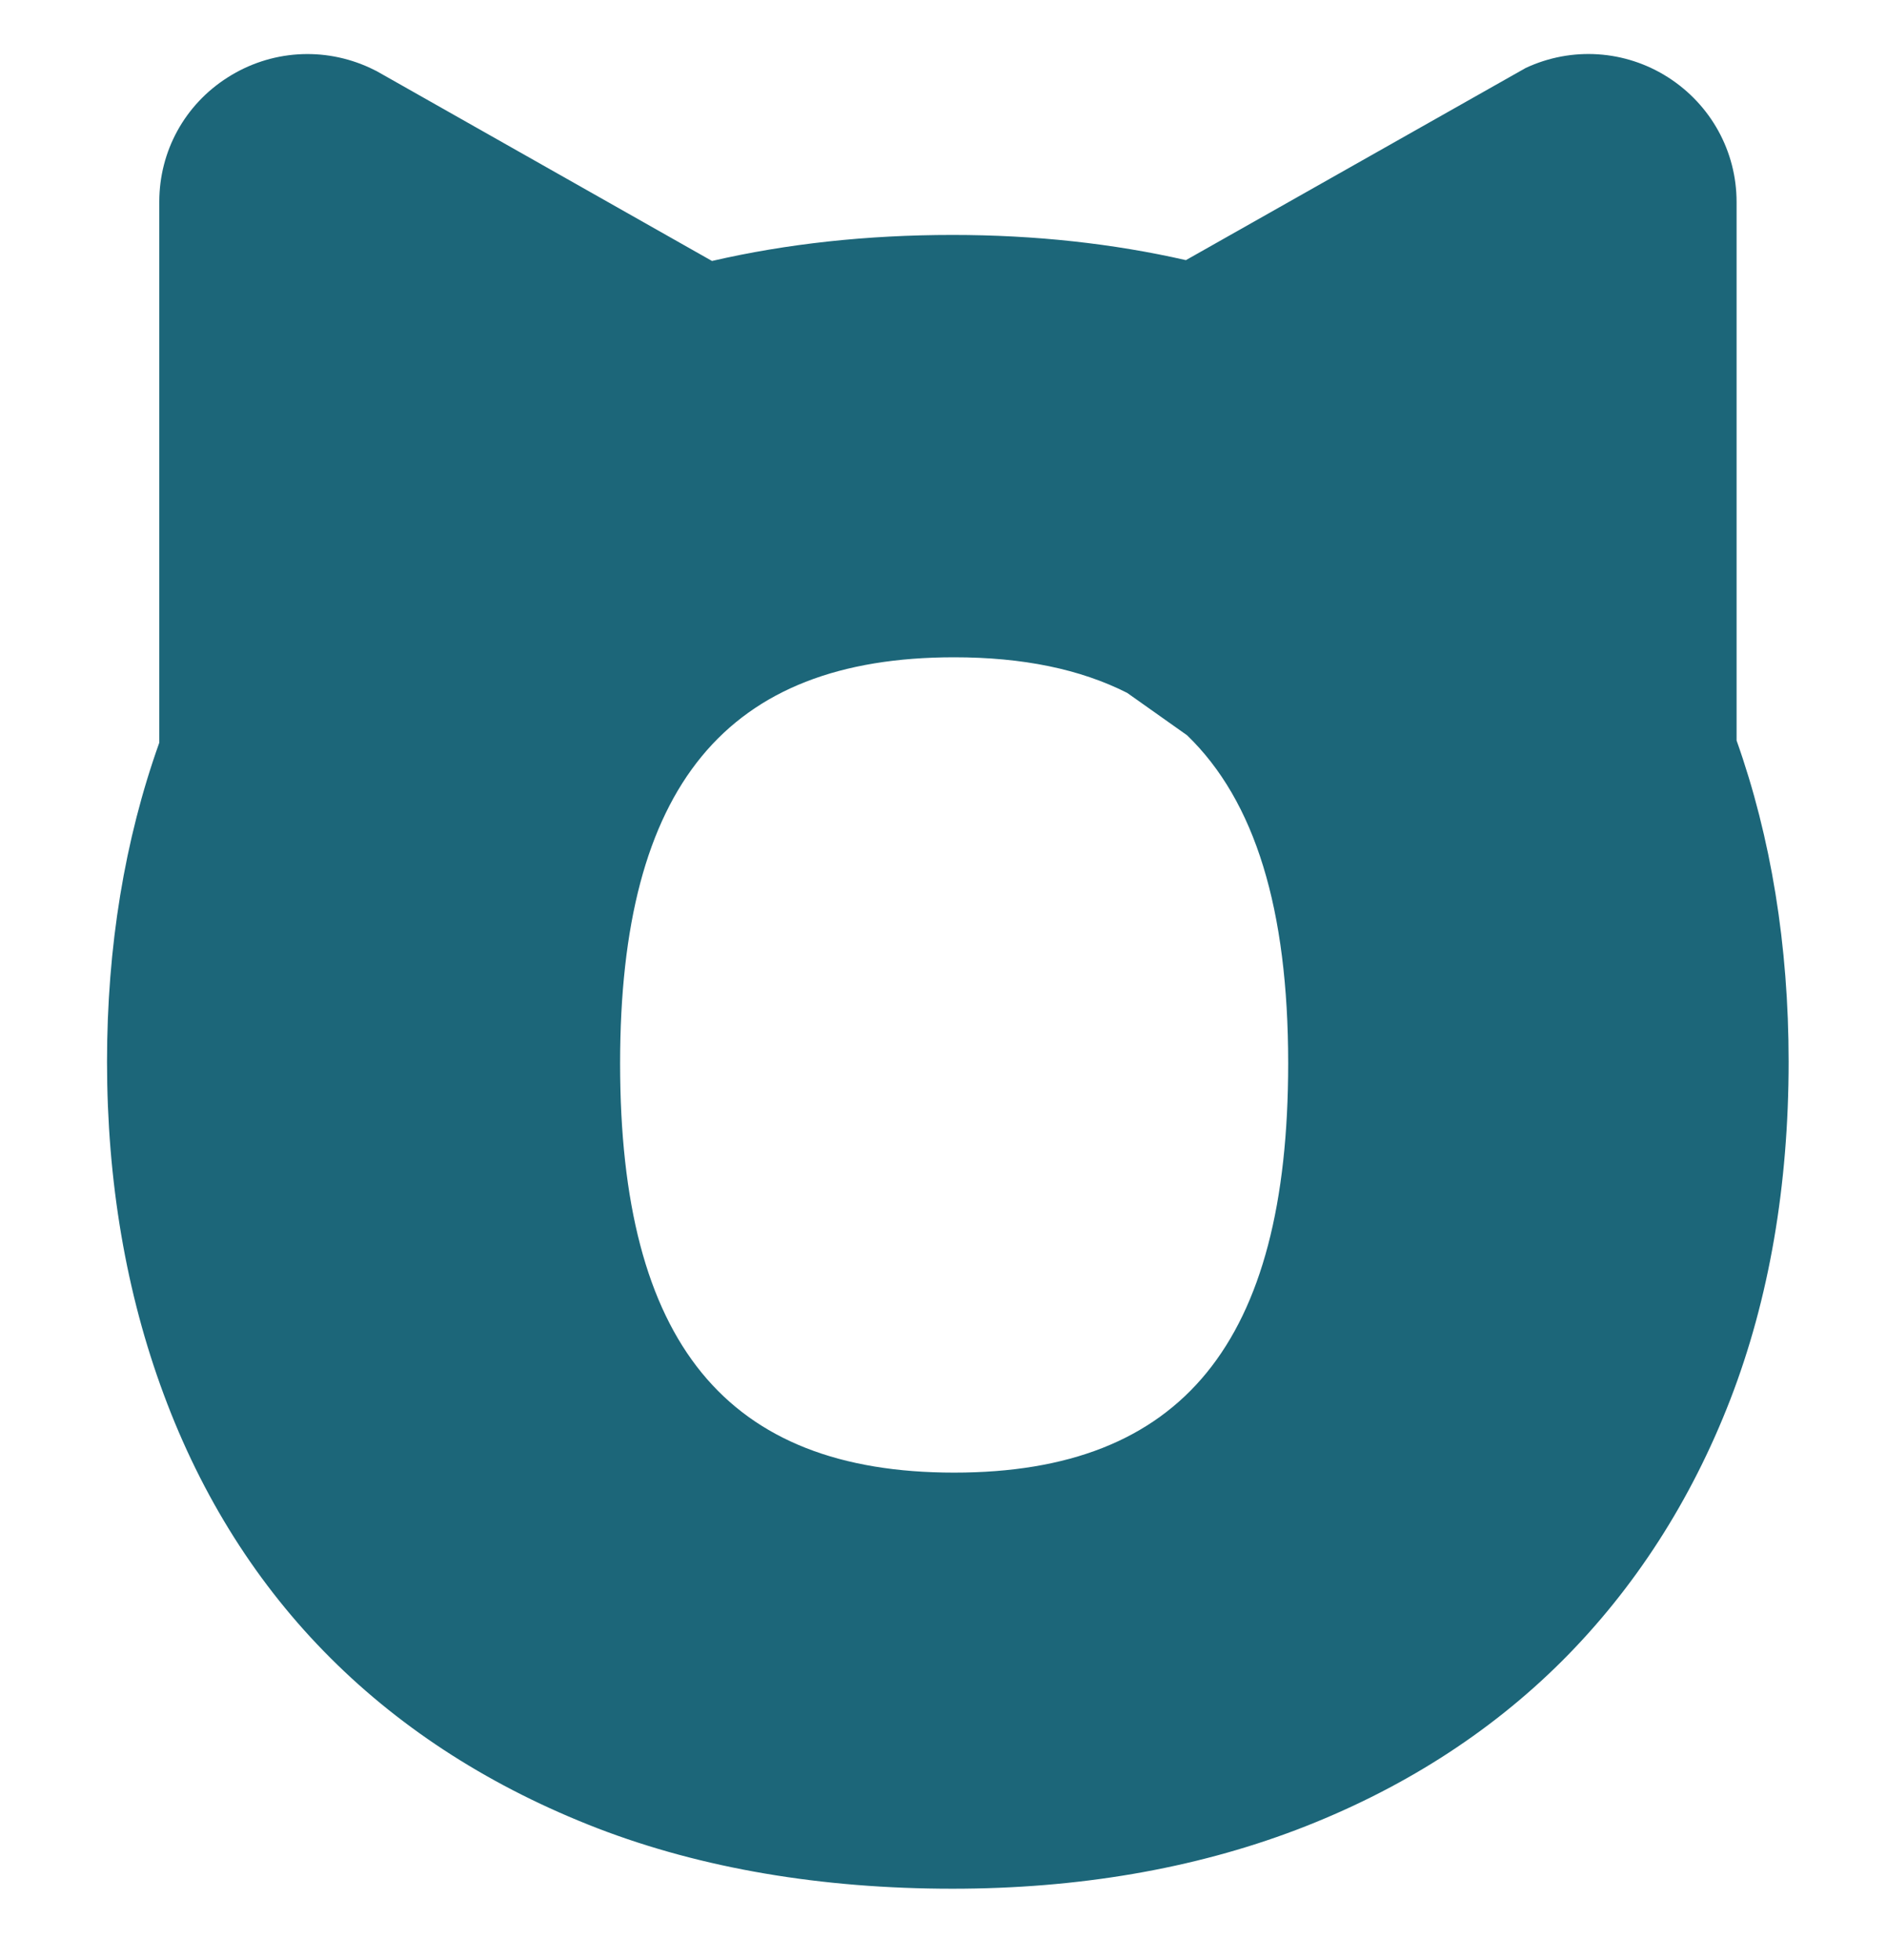 <svg xmlns="http://www.w3.org/2000/svg" fill="none" viewBox="87.36 5.471 25.09 26.05" style="max-height: 500px" width="25.09" height="26.05">
<g clip-path="url(#clip0_343_377)">
<path fill="#1c6679" d="M19.181 19.749C18.815 21.385 18.145 22.645 17.188 23.496C16.247 24.334 14.965 24.756 13.375 24.756C11.285 24.756 9.767 23.996 8.733 22.432C7.661 20.813 7.119 18.483 7.119 15.505C7.119 12.58 7.669 10.264 8.754 8.618C9.802 7.028 11.411 6.254 13.671 6.254C14.957 6.254 16.082 6.648 17.11 7.454C18.126 8.249 18.823 9.395 19.184 10.854L19.294 11.296H26.263L26.199 10.658C26.052 9.195 25.656 7.799 25.023 6.51C24.387 5.212 23.518 4.066 22.439 3.103C21.362 2.141 20.063 1.375 18.578 0.83C17.1 0.29 15.435 0.013 13.629 0.013C11.56 0.013 9.658 0.383 7.971 1.114C6.28 1.848 4.823 2.912 3.645 4.276C2.472 5.632 1.561 7.315 0.935 9.272C0.315 11.213 0 13.415 0 15.822C0 18.292 0.345 20.488 1.026 22.35C1.71 24.225 2.667 25.825 3.869 27.112C5.077 28.405 6.536 29.389 8.201 30.035C9.85 30.676 11.648 31 13.543 31C15.237 31 16.811 30.734 18.222 30.208C19.636 29.681 20.897 28.921 21.977 27.953C23.051 26.987 23.951 25.815 24.657 24.472C25.354 23.142 25.87 21.632 26.191 19.986L26.324 19.297H19.283L19.181 19.749Z"/>
<path fill="#1c6679" d="M44.506 9.95C43.755 9.203 42.759 8.624 41.538 8.233C40.348 7.852 38.892 7.658 37.214 7.658C35.509 7.658 34.034 7.844 32.831 8.209C31.602 8.584 30.584 9.126 29.806 9.825C29.018 10.533 28.441 11.389 28.085 12.37C27.741 13.322 27.554 14.373 27.524 15.492L27.508 16.088H33.716L33.791 15.596C33.914 14.787 34.2 14.162 34.667 13.687C35.1 13.245 35.875 13.022 36.973 13.022C37.93 13.022 38.689 13.184 39.229 13.506C39.683 13.777 39.897 14.12 39.897 14.585C39.897 15.287 39.635 15.548 39.434 15.681C39.157 15.867 38.491 16.138 36.893 16.364C35.509 16.561 34.213 16.782 33.037 17.021C31.811 17.271 30.734 17.67 29.836 18.204C28.903 18.76 28.166 19.534 27.639 20.505C27.115 21.467 26.851 22.754 26.851 24.331C26.851 26.168 27.474 27.689 28.7 28.846C29.919 29.997 31.821 30.58 34.357 30.58C35.832 30.58 37.158 30.346 38.293 29.886C39.023 29.591 39.667 29.226 40.22 28.796C40.276 29.091 40.346 29.367 40.429 29.628L40.557 30.035H46.636V16.388C46.636 15.051 46.473 13.827 46.15 12.756C45.81 11.647 45.26 10.703 44.506 9.95ZM35.581 25.514C33.751 25.514 33.505 24.639 33.505 23.783C33.505 23.065 33.724 22.539 34.175 22.174C34.528 21.89 35.335 21.475 37.171 21.116C38.197 20.919 38.999 20.728 39.557 20.552C39.715 20.502 39.865 20.449 40.004 20.39L39.982 21.597C39.982 22.129 39.87 22.616 39.64 23.087C39.405 23.568 39.092 23.991 38.71 24.344C38.328 24.701 37.866 24.985 37.331 25.195C36.797 25.408 36.209 25.514 35.581 25.514Z"/>
<path fill="#1c6679" d="M55.583 2.617H48.972V21.68C48.972 22.852 49.135 23.983 49.461 25.041C49.792 26.126 50.337 27.091 51.08 27.907C51.823 28.724 52.777 29.381 53.918 29.859C55.054 30.335 56.433 30.577 58.02 30.577C59.551 30.577 60.895 30.335 62.018 29.859C63.145 29.381 64.094 28.716 64.834 27.884C65.572 27.056 66.122 26.097 66.47 25.03C66.809 23.983 66.983 22.871 66.983 21.722V15.263H60.751V21.22C60.751 22.377 60.529 23.265 60.088 23.86C59.685 24.408 59.049 24.674 58.146 24.674C57.224 24.674 56.593 24.405 56.216 23.855C55.797 23.243 55.583 22.329 55.583 21.135V13.229H66.983V8.203H55.583V2.617Z"/>
<path fill="#1c6679" d="M75.721 2.617H69.11V21.68C69.11 22.852 69.273 23.983 69.599 25.041C69.93 26.126 70.475 27.091 71.218 27.907C71.961 28.724 72.915 29.381 74.056 29.859C75.192 30.335 76.571 30.577 78.158 30.577C79.689 30.577 81.034 30.335 82.156 29.859C83.284 29.381 84.232 28.716 84.972 27.884C85.71 27.056 86.26 26.097 86.608 25.03C86.947 23.983 87.121 22.871 87.121 21.722V15.263H80.889V21.22C80.889 22.377 80.667 23.265 80.227 23.86C79.823 24.408 79.187 24.674 78.284 24.674C77.362 24.674 76.731 24.405 76.354 23.855C75.935 23.243 75.721 22.329 75.721 21.135V13.229H87.121V8.203H75.721V2.617Z"/>
<path fill="#1c6679" d="M119.84 0.644H113.186V6.887H119.84V0.644Z"/>
<path fill="#1c6679" d="M119.84 8.206H113.186V30.035H119.84V8.206Z"/>
<path fill="#1c6679" d="M110.45 8.156C110.45 7.483 110.108 6.863 109.539 6.499C108.969 6.135 108.258 6.089 107.647 6.374L103.128 8.929C102.163 8.709 101.126 8.594 100.025 8.594C98.887 8.594 97.818 8.711 96.827 8.94L92.367 6.416L92.281 6.374C91.666 6.089 90.958 6.137 90.389 6.499C89.817 6.861 89.478 7.48 89.478 8.153V15.343C89.018 16.63 88.783 18.055 88.783 19.584C88.783 21.175 89.037 22.661 89.537 24.006C90.042 25.368 90.787 26.546 91.755 27.511C92.722 28.477 93.916 29.237 95.306 29.774C96.69 30.306 98.278 30.577 100.025 30.577C101.69 30.577 103.227 30.314 104.595 29.795C105.971 29.272 107.16 28.516 108.128 27.551C109.092 26.588 109.846 25.419 110.367 24.073C110.883 22.738 111.142 21.228 111.142 19.584C111.142 18.037 110.907 16.601 110.45 15.314V8.156ZM100.047 25.046C97.016 25.046 95.605 23.318 95.605 19.606C95.605 15.923 97.016 14.208 100.047 14.208C100.958 14.208 101.722 14.365 102.347 14.681L103.144 15.245C104.05 16.12 104.488 17.558 104.488 19.606C104.488 23.318 103.077 25.046 100.047 25.046Z"/>
<path fill="#1c6679" d="M130 3.848C130 6.031 128.279 7.743 126.037 7.743C123.819 7.743 122.05 6.031 122.05 3.848C122.05 1.712 123.819 0 126.037 0C128.279 0 130 1.712 130 3.848ZM123.044 3.848C123.044 5.56 124.319 6.922 126.064 6.922C127.761 6.922 129.011 5.56 129.011 3.872C129.011 2.159 127.761 0.774 126.04 0.774C124.316 0.774 123.044 2.159 123.044 3.848ZM125.425 5.866H124.53V2.018C124.883 1.946 125.38 1.901 126.016 1.901C126.748 1.901 127.077 2.018 127.36 2.183C127.571 2.348 127.737 2.654 127.737 3.029C127.737 3.452 127.405 3.779 126.935 3.92V3.967C127.312 4.108 127.526 4.39 127.643 4.906C127.761 5.494 127.833 5.728 127.926 5.869H126.959C126.841 5.728 126.769 5.377 126.652 4.93C126.58 4.507 126.344 4.321 125.85 4.321H125.425V5.866ZM125.449 3.686H125.874C126.368 3.686 126.769 3.521 126.769 3.122C126.769 2.771 126.51 2.534 125.944 2.534C125.708 2.534 125.543 2.558 125.449 2.582V3.686Z"/>
</g>
<defs>
<clipPath id="clip0_343_377">
<rect fill="white" height="31" width="130"/>
</clipPath>
</defs>
</svg>